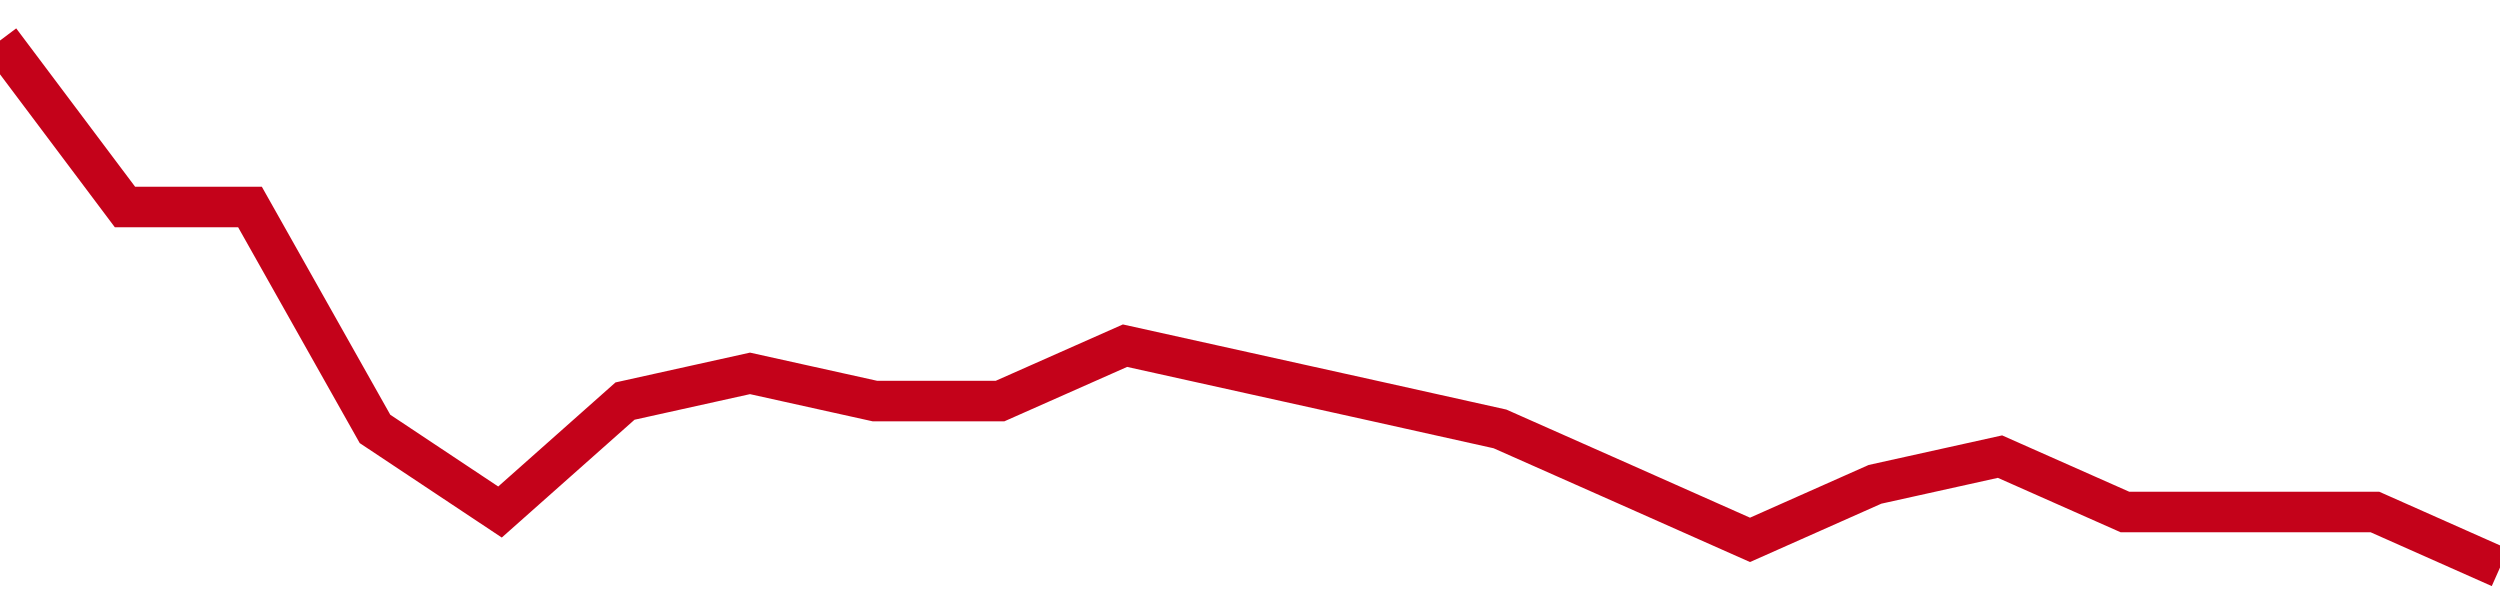 <!-- Generated with https://github.com/jxxe/sparkline/ --><svg viewBox="0 0 185 45" class="sparkline" xmlns="http://www.w3.org/2000/svg"><path class="sparkline--fill" d="M 0 3 L 0 3 L 9.25 15.32 L 18.5 15.32 L 27.75 31.74 L 37 37.89 L 46.25 29.68 L 55.5 27.63 L 64.75 29.68 L 74 29.68 L 83.25 25.58 L 92.5 27.63 L 101.75 29.68 L 111 31.74 L 120.25 35.84 L 129.5 39.95 L 138.75 35.84 L 148 33.79 L 157.25 37.89 L 166.5 37.89 L 175.75 37.89 L 185 42 V 45 L 0 45 Z" stroke="none" fill="none" ></path><path class="sparkline--line" d="M 0 3 L 0 3 L 9.25 15.32 L 18.5 15.32 L 27.75 31.74 L 37 37.89 L 46.25 29.68 L 55.5 27.63 L 64.75 29.68 L 74 29.68 L 83.25 25.58 L 92.5 27.63 L 101.75 29.68 L 111 31.74 L 120.25 35.84 L 129.5 39.95 L 138.75 35.84 L 148 33.79 L 157.25 37.89 L 166.5 37.89 L 175.75 37.89 L 185 42" fill="none" stroke-width="3" stroke="#C4021A" ></path></svg>